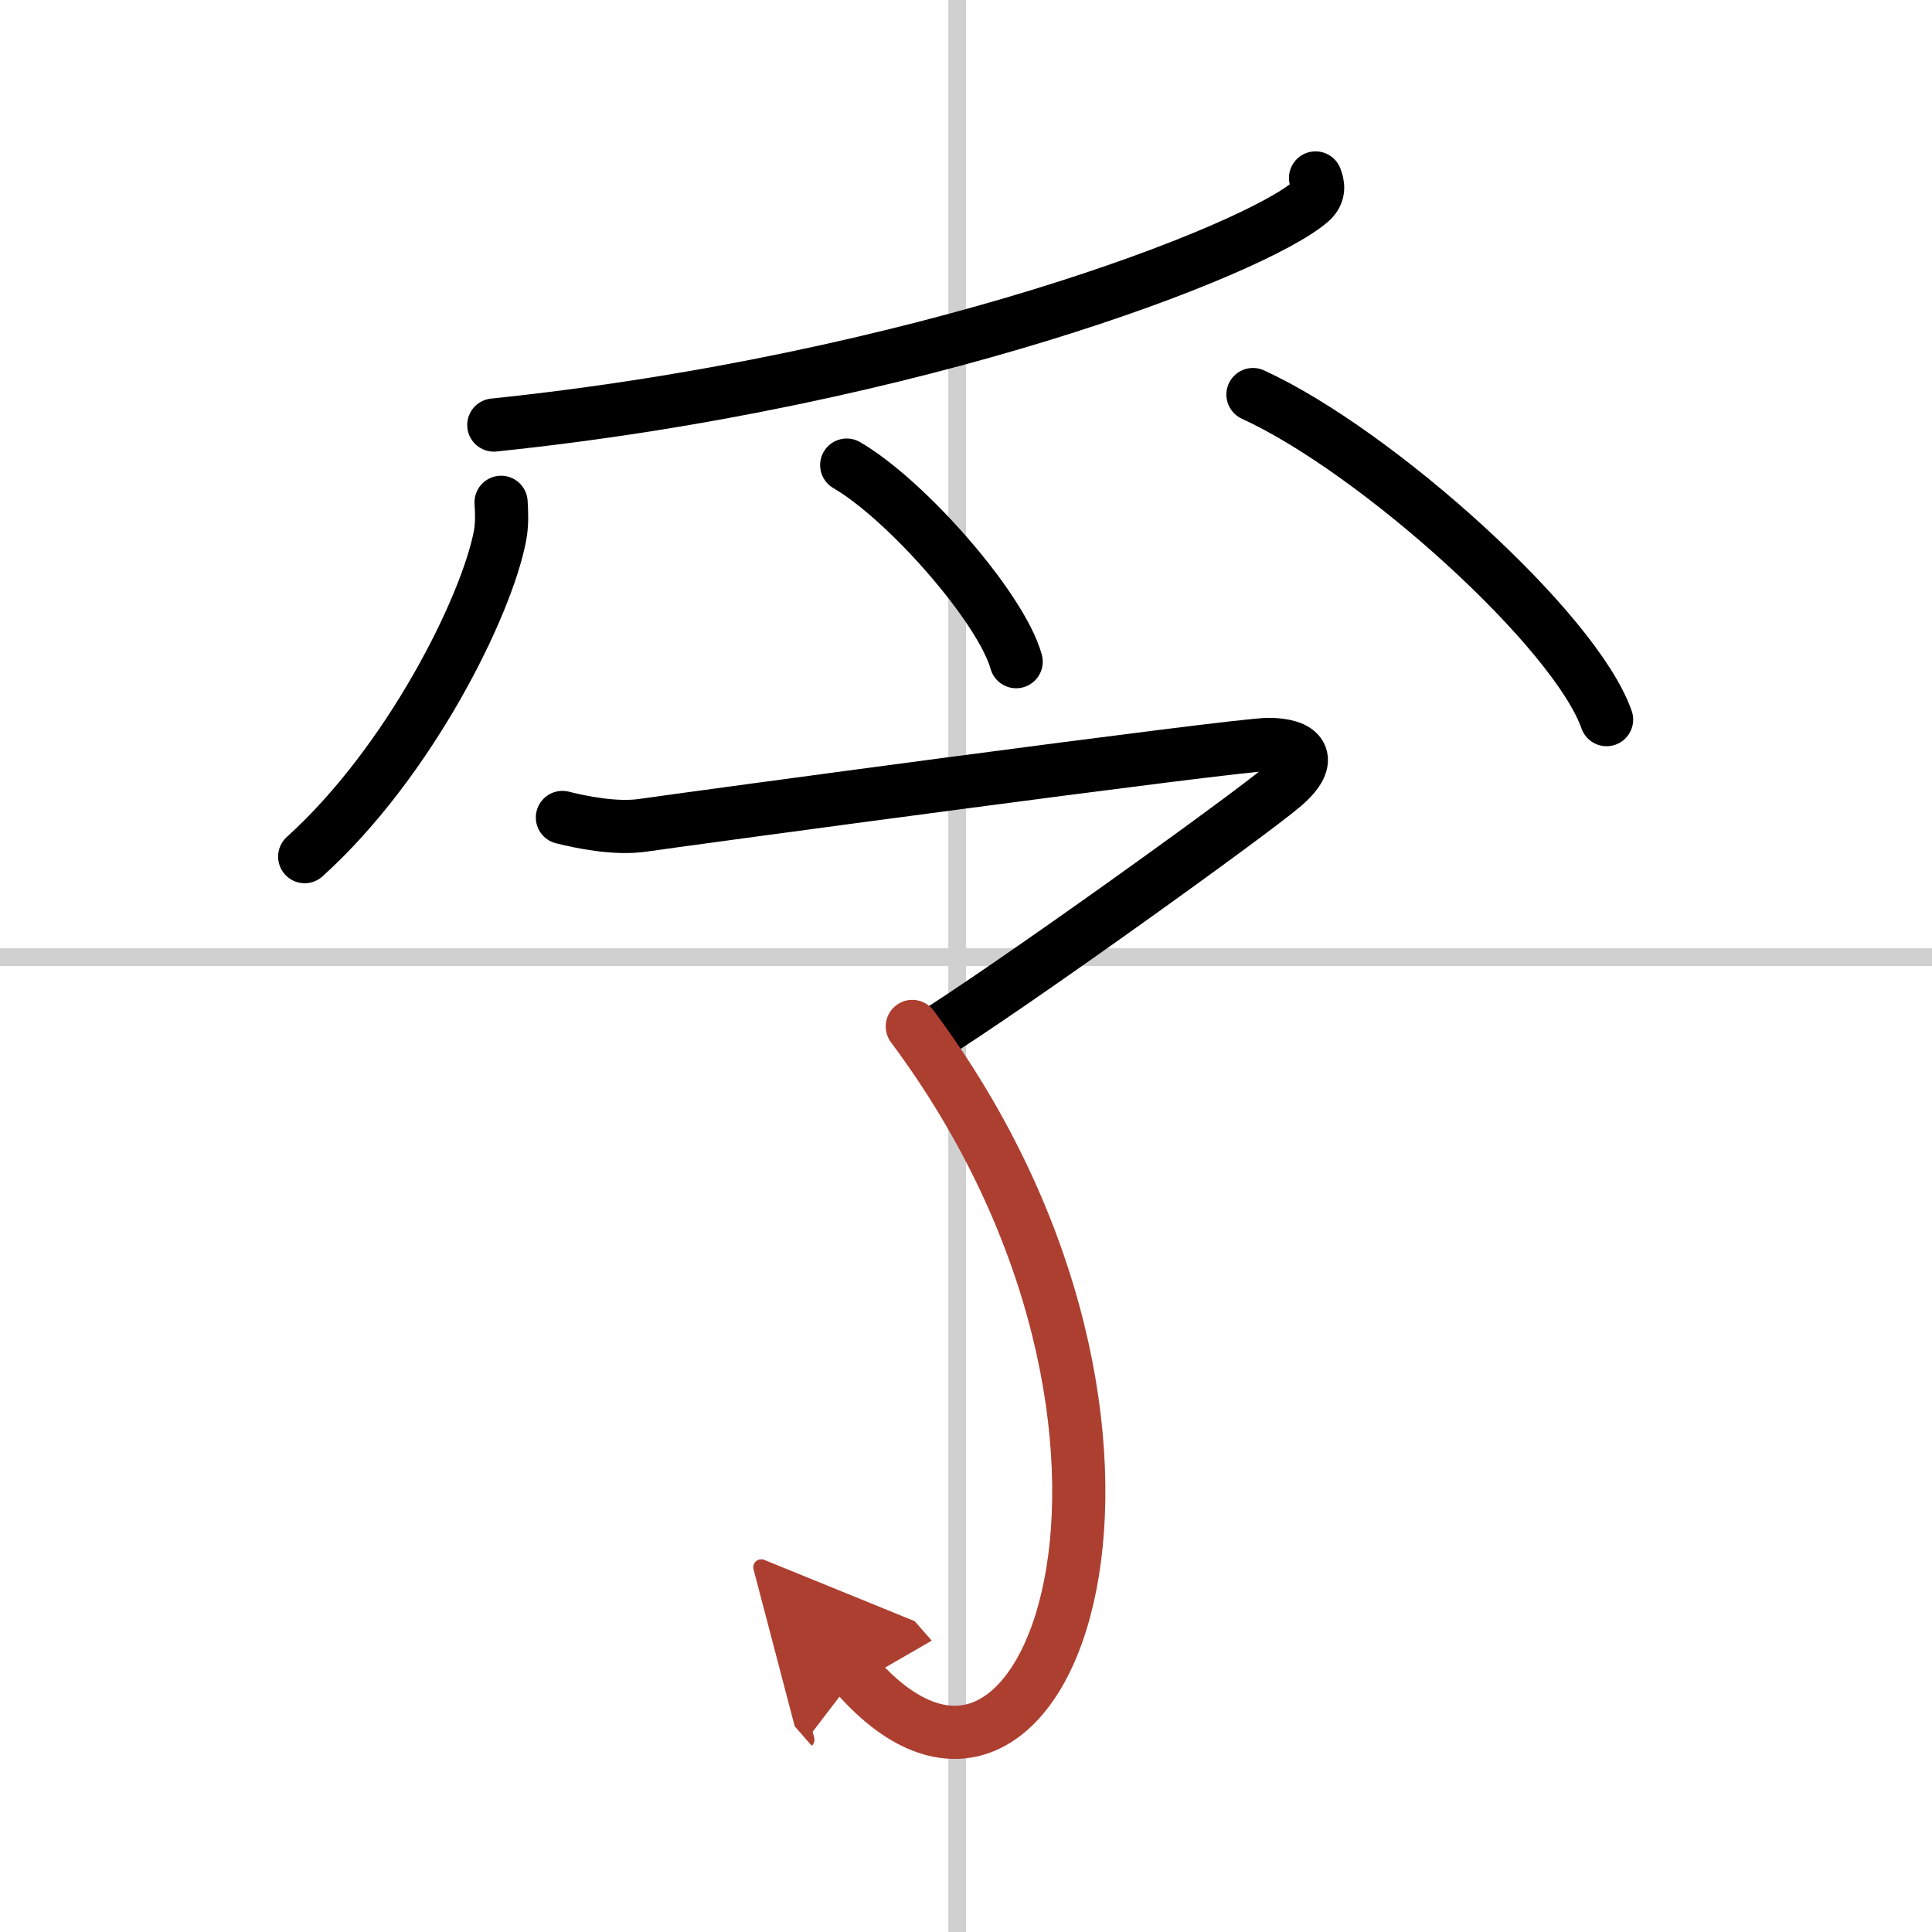 <svg width="400" height="400" viewBox="0 0 109 109" xmlns="http://www.w3.org/2000/svg"><defs><marker id="a" markerWidth="4" orient="auto" refX="1" refY="5" viewBox="0 0 10 10"><polyline points="0 0 10 5 0 10 1 5" fill="#ad3f31" stroke="#ad3f31"/></marker></defs><g fill="none" stroke="#000" stroke-linecap="round" stroke-linejoin="round" stroke-width="3"><rect width="100%" height="100%" fill="#fff" stroke="#fff"/><line x1="54" x2="54" y2="109" stroke="#d0d0d0" stroke-width="1"/><line x2="109" y1="54" y2="54" stroke="#d0d0d0" stroke-width="1"/><path d="m74.22 10.04c0.13 0.33 0.27 0.85-0.26 1.32-3.16 2.78-22.21 10.14-46.1 12.62"/><path d="m28.27 28.34c0.03 0.47 0.07 1.22-0.06 1.89-0.76 3.99-5.09 12.74-11.02 18.1"/><path d="m47.77 26.24c3.37 1.96 8.71 8.04 9.56 11.09"/><path d="m70.69 22.26c7.04 3.23 18.19 13.31 19.95 18.34"/><path d="m31.73 46.12c1.03 0.26 2.99 0.67 4.55 0.44 1.9-0.28 33.47-4.56 35.28-4.56s2.67 0.78 0.86 2.34-15.63 11.5-20.22 14.33"/><path d="m51.47 57.91c17.03 22.84 7.78 49.09-3.18 36.6" marker-end="url(#a)" stroke="#ad3f31"/></g></svg>
